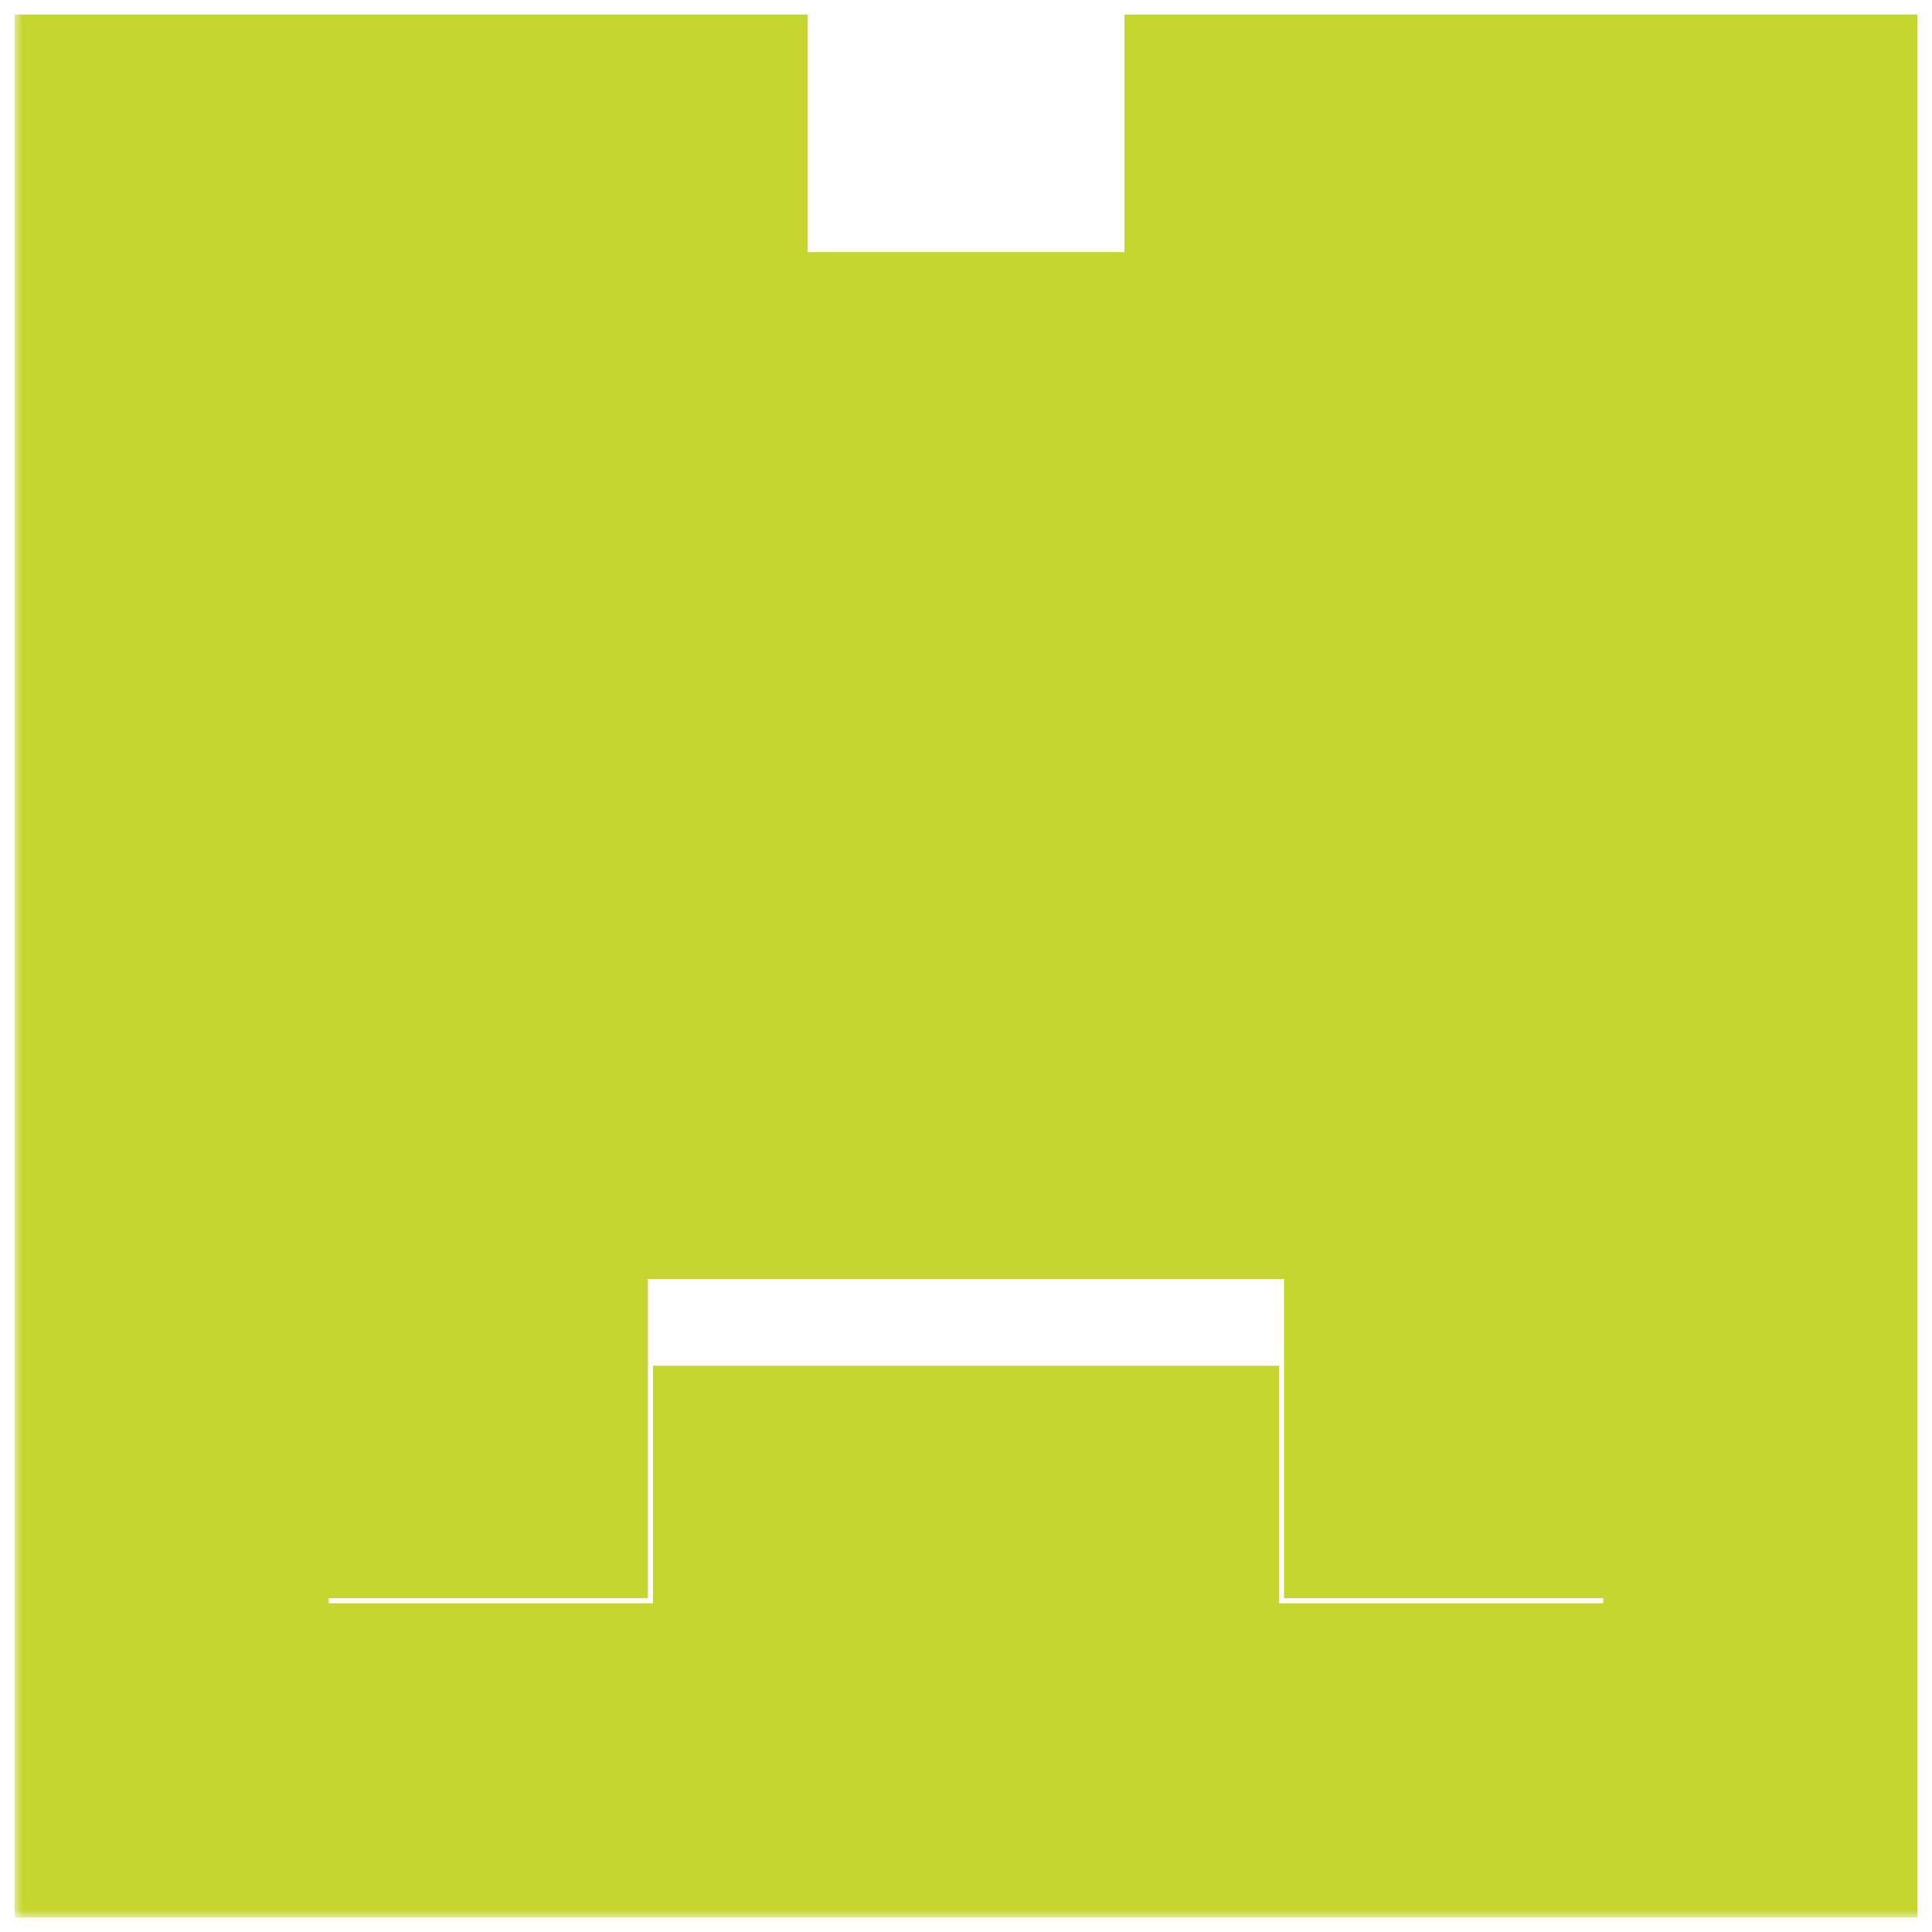 <?xml version="1.0" encoding="UTF-8"?> <svg xmlns="http://www.w3.org/2000/svg" width="123" height="123" viewBox="0 0 123 123" fill="none"><mask id="path-1-outside-1_645_540" maskUnits="userSpaceOnUse" x="0.926" y="0.074" width="122" height="122" fill="black"><rect fill="white" x="0.926" y="0.074" width="122" height="122"></rect><path d="M10.926 61.5V112.074H31.25H51.574V104.512V96.949H61.5H71.426V104.512V112.074H91.75H112.074V61.5V10.926H96.831H81.588V18.488V26.051H61.5H41.412V18.488V10.926H26.169H10.926V61.5ZM31.25 26.287V31.25H26.287H21.324V26.287V21.324H26.287H31.25V26.287ZM101.676 26.287V31.25H96.713H91.75V26.287V21.324H96.713H101.676V26.287ZM31.25 46.375V51.338H26.287H21.324V46.375V41.412H26.287H31.25V46.375ZM56.301 46.375V51.338H51.338H46.375V46.375V41.412H51.338H56.301V46.375ZM76.625 46.375V51.338H71.662H66.699V46.375V41.412H71.662H76.625V46.375ZM101.676 46.375V51.338H96.713H91.75V46.375V41.412H96.713H101.676V46.375ZM31.25 66.463V71.426H26.287H21.324V66.463V61.5H26.287H31.25V66.463ZM56.301 66.463V71.426H51.338H46.375V66.463V61.5H51.338H56.301V66.463ZM76.625 66.463V71.426H71.662H66.699V66.463V61.5H71.662H76.625V66.463ZM101.676 66.463V71.426H96.713H91.75V66.463V61.5H96.713H101.676V66.463ZM31.25 86.787V91.75H26.287H21.324V86.787V81.824H26.287H31.25V86.787ZM101.676 86.787V91.75H96.713H91.75V86.787V81.824H96.713H101.676V86.787Z"></path></mask><path d="M10.926 61.5V112.074H31.25H51.574V104.512V96.949H61.5H71.426V104.512V112.074H91.75H112.074V61.5V10.926H96.831H81.588V18.488V26.051H61.5H41.412V18.488V10.926H26.169H10.926V61.5ZM31.25 26.287V31.25H26.287H21.324V26.287V21.324H26.287H31.25V26.287ZM101.676 26.287V31.25H96.713H91.75V26.287V21.324H96.713H101.676V26.287ZM31.25 46.375V51.338H26.287H21.324V46.375V41.412H26.287H31.25V46.375ZM56.301 46.375V51.338H51.338H46.375V46.375V41.412H51.338H56.301V46.375ZM76.625 46.375V51.338H71.662H66.699V46.375V41.412H71.662H76.625V46.375ZM101.676 46.375V51.338H96.713H91.75V46.375V41.412H96.713H101.676V46.375ZM31.25 66.463V71.426H26.287H21.324V66.463V61.5H26.287H31.25V66.463ZM56.301 66.463V71.426H51.338H46.375V66.463V61.5H51.338H56.301V66.463ZM76.625 66.463V71.426H71.662H66.699V66.463V61.5H71.662H76.625V66.463ZM101.676 66.463V71.426H96.713H91.75V66.463V61.5H96.713H101.676V66.463ZM31.25 86.787V91.75H26.287H21.324V86.787V81.824H26.287H31.25V86.787ZM101.676 86.787V91.75H96.713H91.75V86.787V81.824H96.713H101.676V86.787Z" stroke="#C7D530" stroke-width="20" mask="url(#path-1-outside-1_645_540)"></path></svg> 